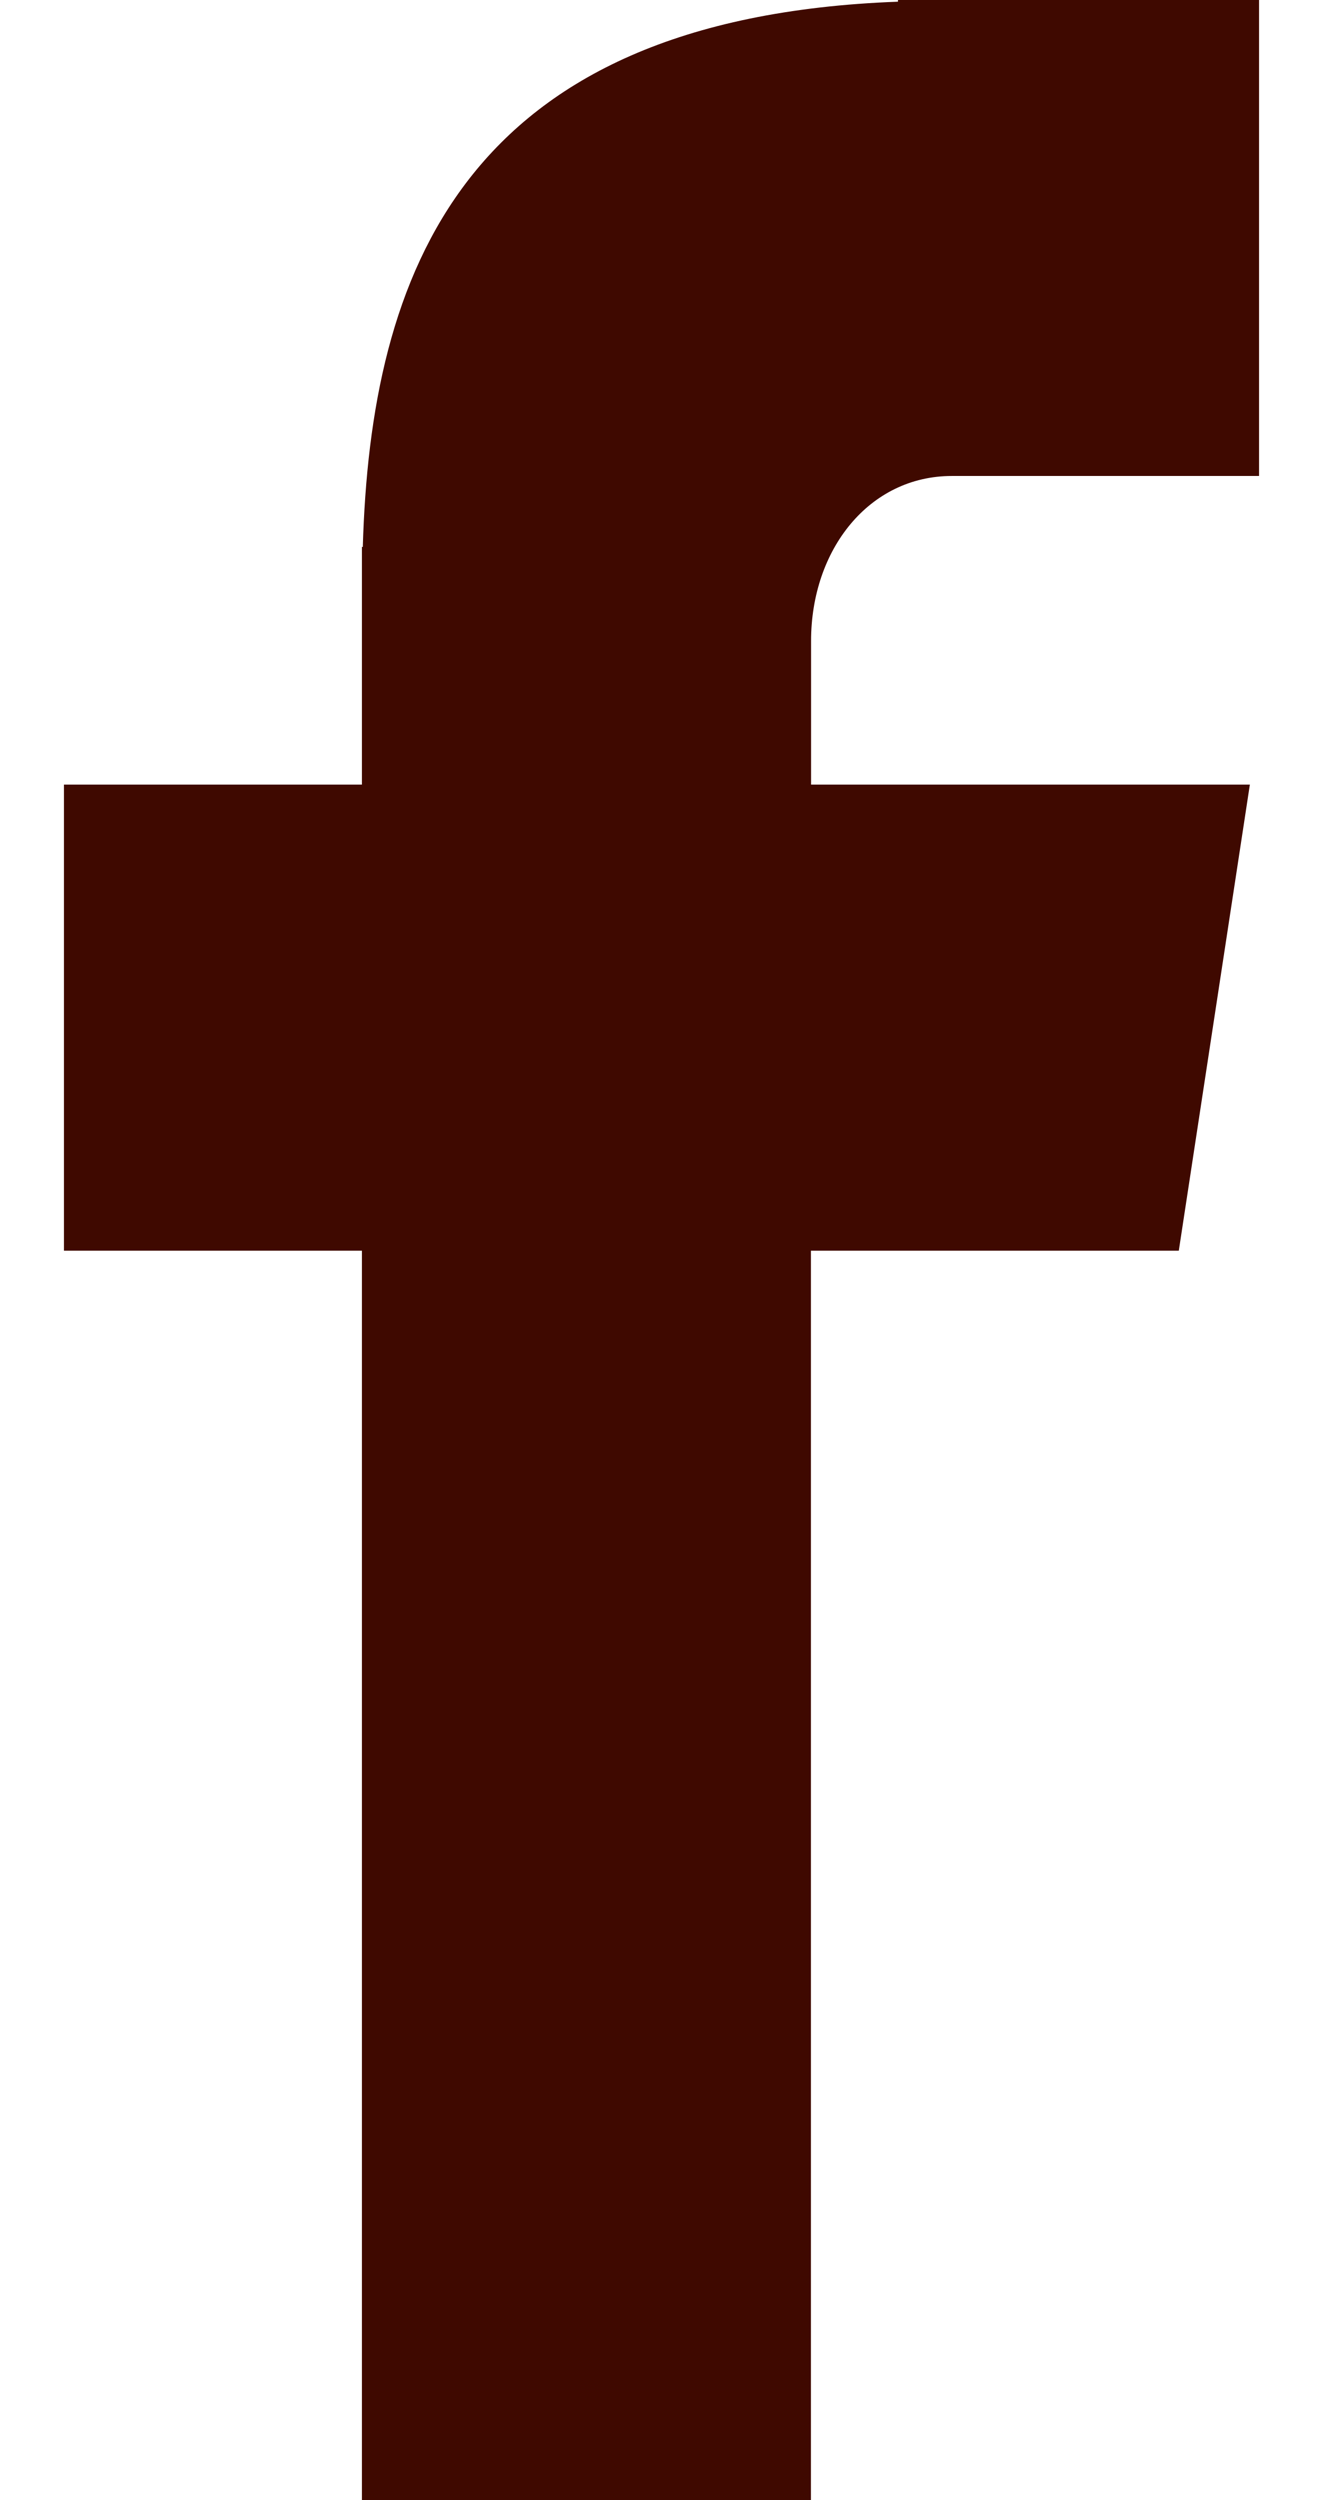 <svg width="18" height="34" viewBox="0 0 18 34" fill="none" xmlns="http://www.w3.org/2000/svg">
<path d="M12.951 6.473H17.13V0H12.217V0.023C6.264 0.244 5.043 3.753 4.936 7.438H4.924V10.67H0.87V17.009H4.924V34H11.033V17.009H16.038L17.005 10.67H11.035V8.717C11.035 7.472 11.826 6.473 12.951 6.473Z" fill="#3F0900"/>
</svg>
